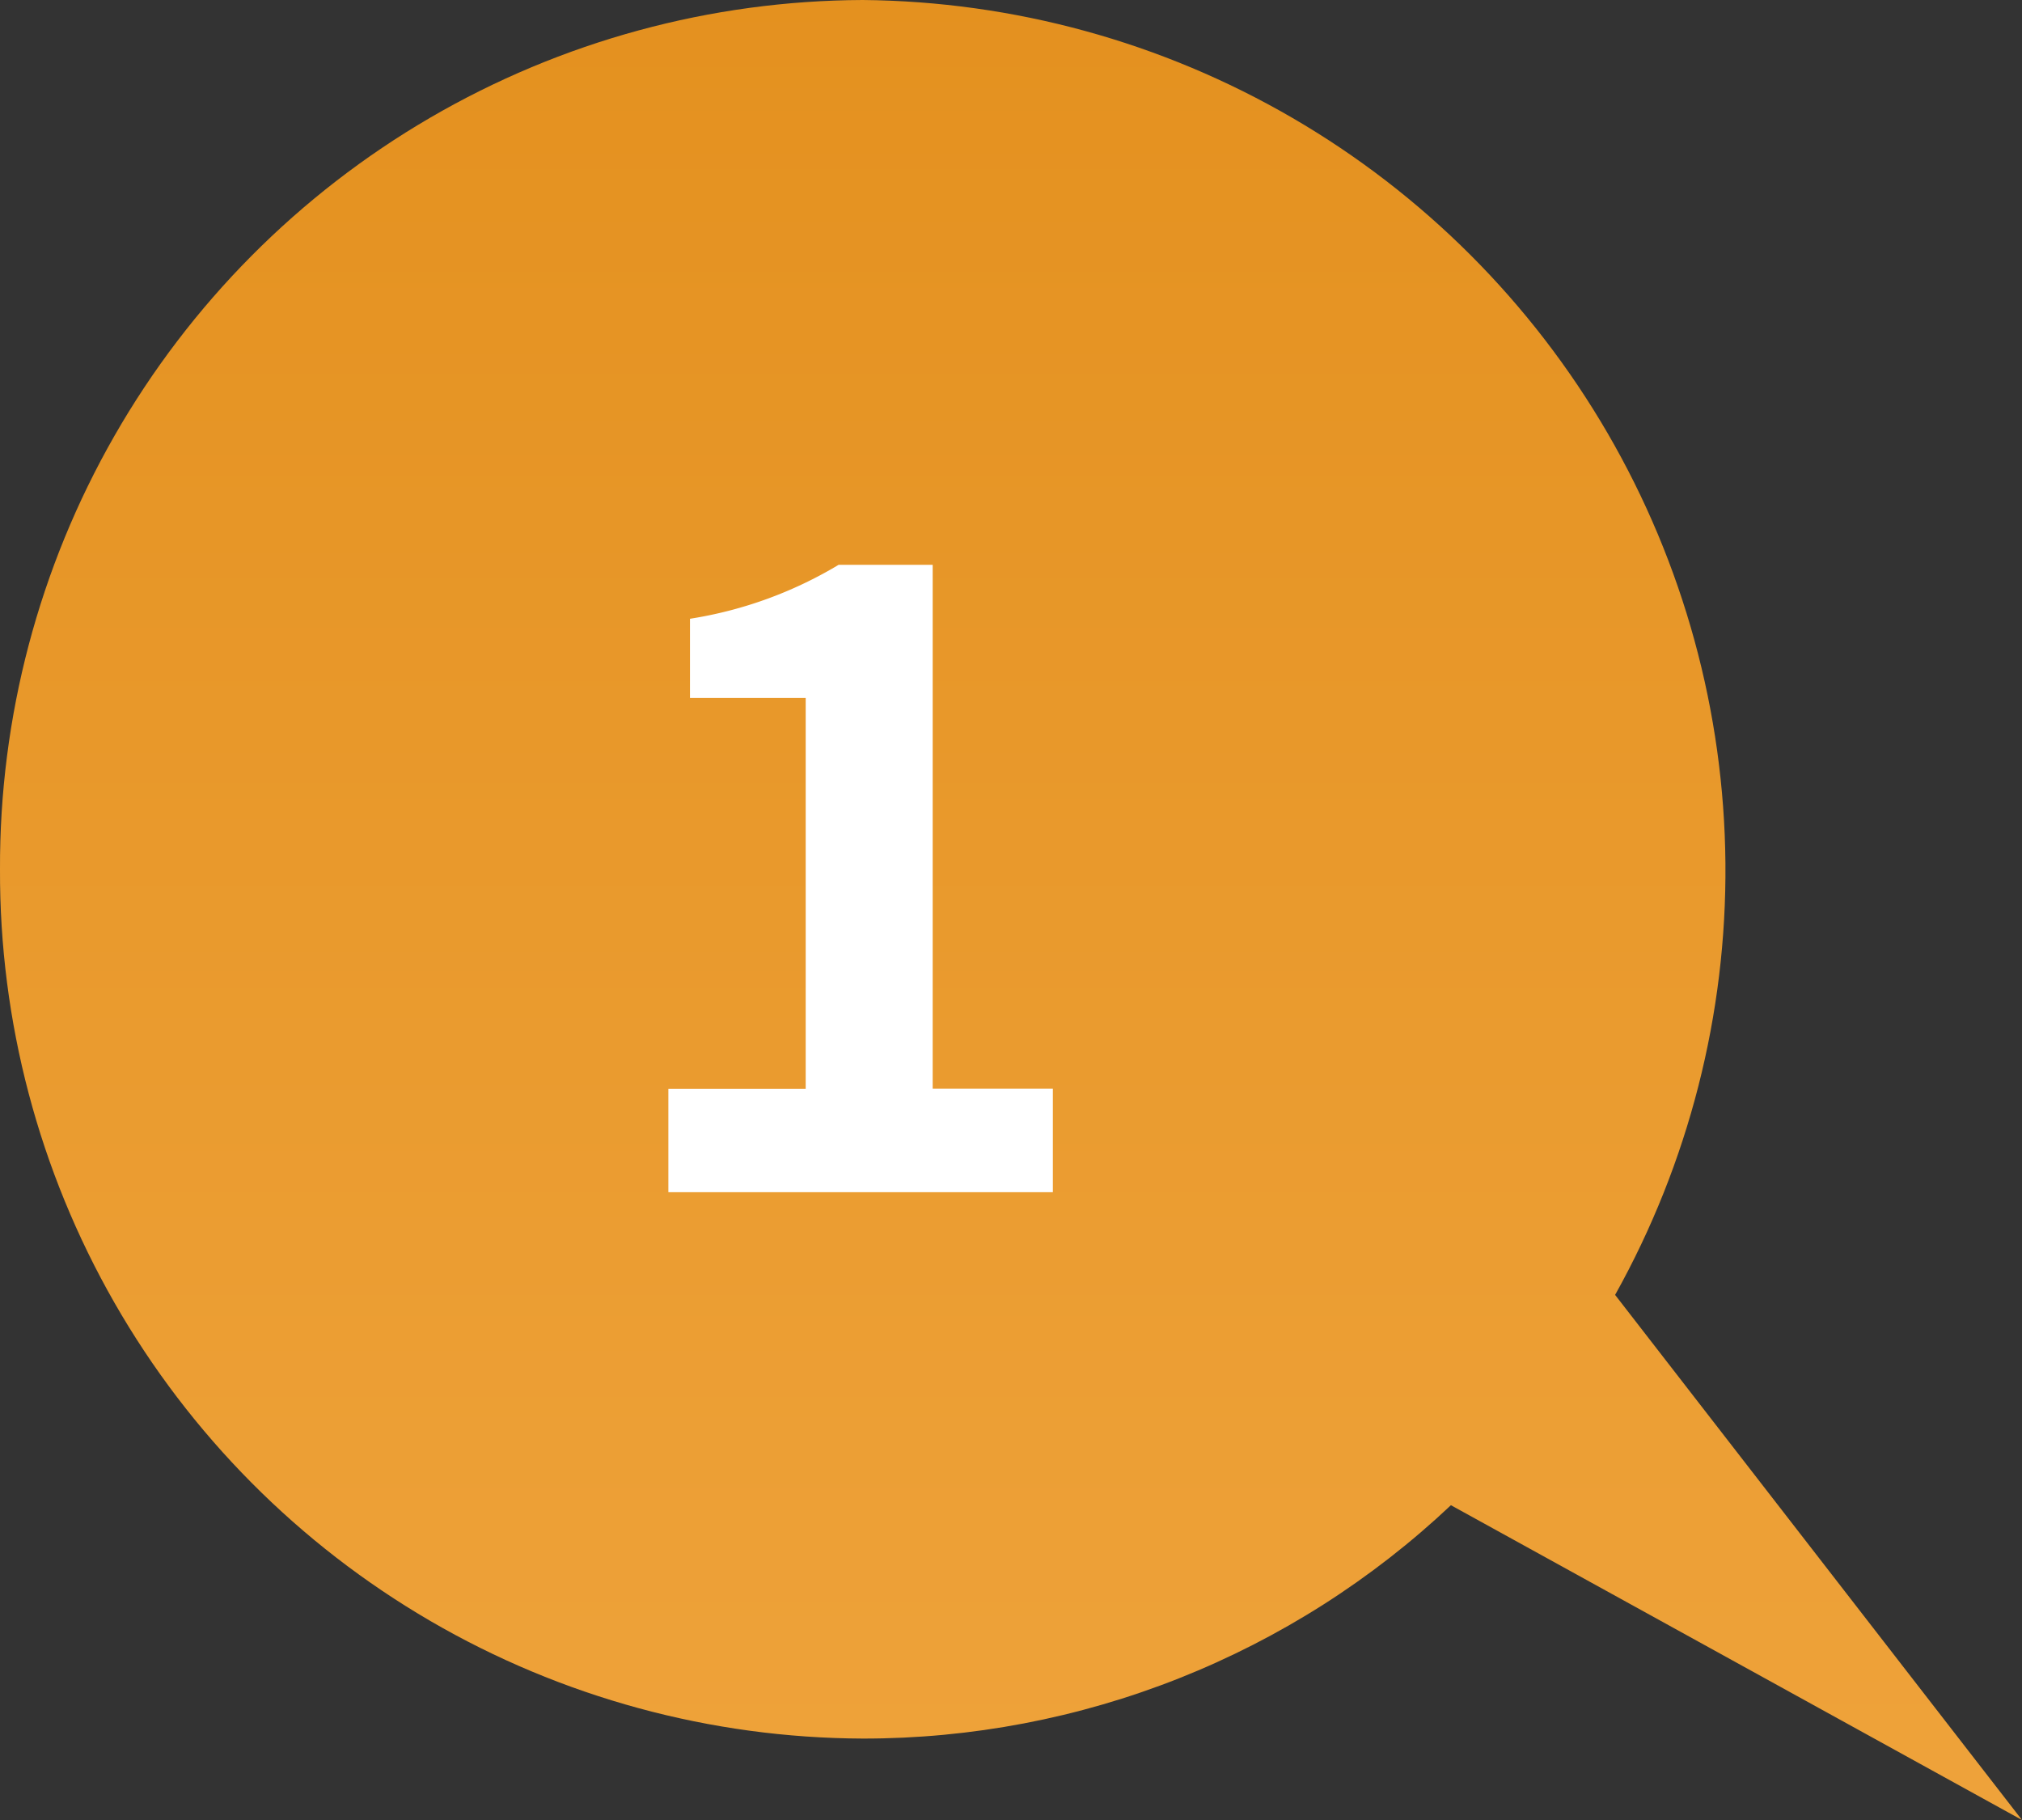 <svg xmlns="http://www.w3.org/2000/svg" xmlns:xlink="http://www.w3.org/1999/xlink" width="60" height="54" viewBox="0 0 60 54">
  <rect x="0" y="0" width="60" height="54" fill="#333333" stroke="none"/>
  <defs>
    <clipPath id="clip-path">
      <path id="Path_924446" data-name="Path 924446" d="M0,90.6a25.7,25.7,0,0,0,25.6,25.792,25.4,25.4,0,0,0,17.454-6.924L60,118.808l-12.074-15.58A25.833,25.833,0,0,0,25.6,64.808,25.7,25.7,0,0,0,0,90.6" transform="translate(0 -64.808)" fill="none"/>
    </clipPath>
    <linearGradient id="linear-gradient" x1="0.5" x2="0.5" y2="1" gradientUnits="objectBoundingBox">
      <stop offset="0" stop-color="#de8710"/>
      <stop offset="1" stop-color="#f4ac49"/>
    </linearGradient>
  </defs>
  <g id="Group_44213" data-name="Group 44213" transform="translate(0 -64.808)">
    <g id="Group_44032" data-name="Group 44032" transform="translate(0 64.808)" clip-path="url(#clip-path)">
      <path id="Path_926873" data-name="Path 926873" d="M-37.5,86.014l61.238,54.705L84.977,86.014,23.738,31.308Z" transform="translate(6.262 -59.72)" fill="url(#linear-gradient)"/>
      <path id="Path_926871" data-name="Path 926871" d="M24.791,104.214H36.2v-3.073H32.634V85.6H29.841a12.25,12.25,0,0,1-4.409,1.6v2.35h3.434v11.595H24.791Z" transform="translate(-4.958 -68.841)" fill="#fff"/>
    </g>
  </g>
</svg>
